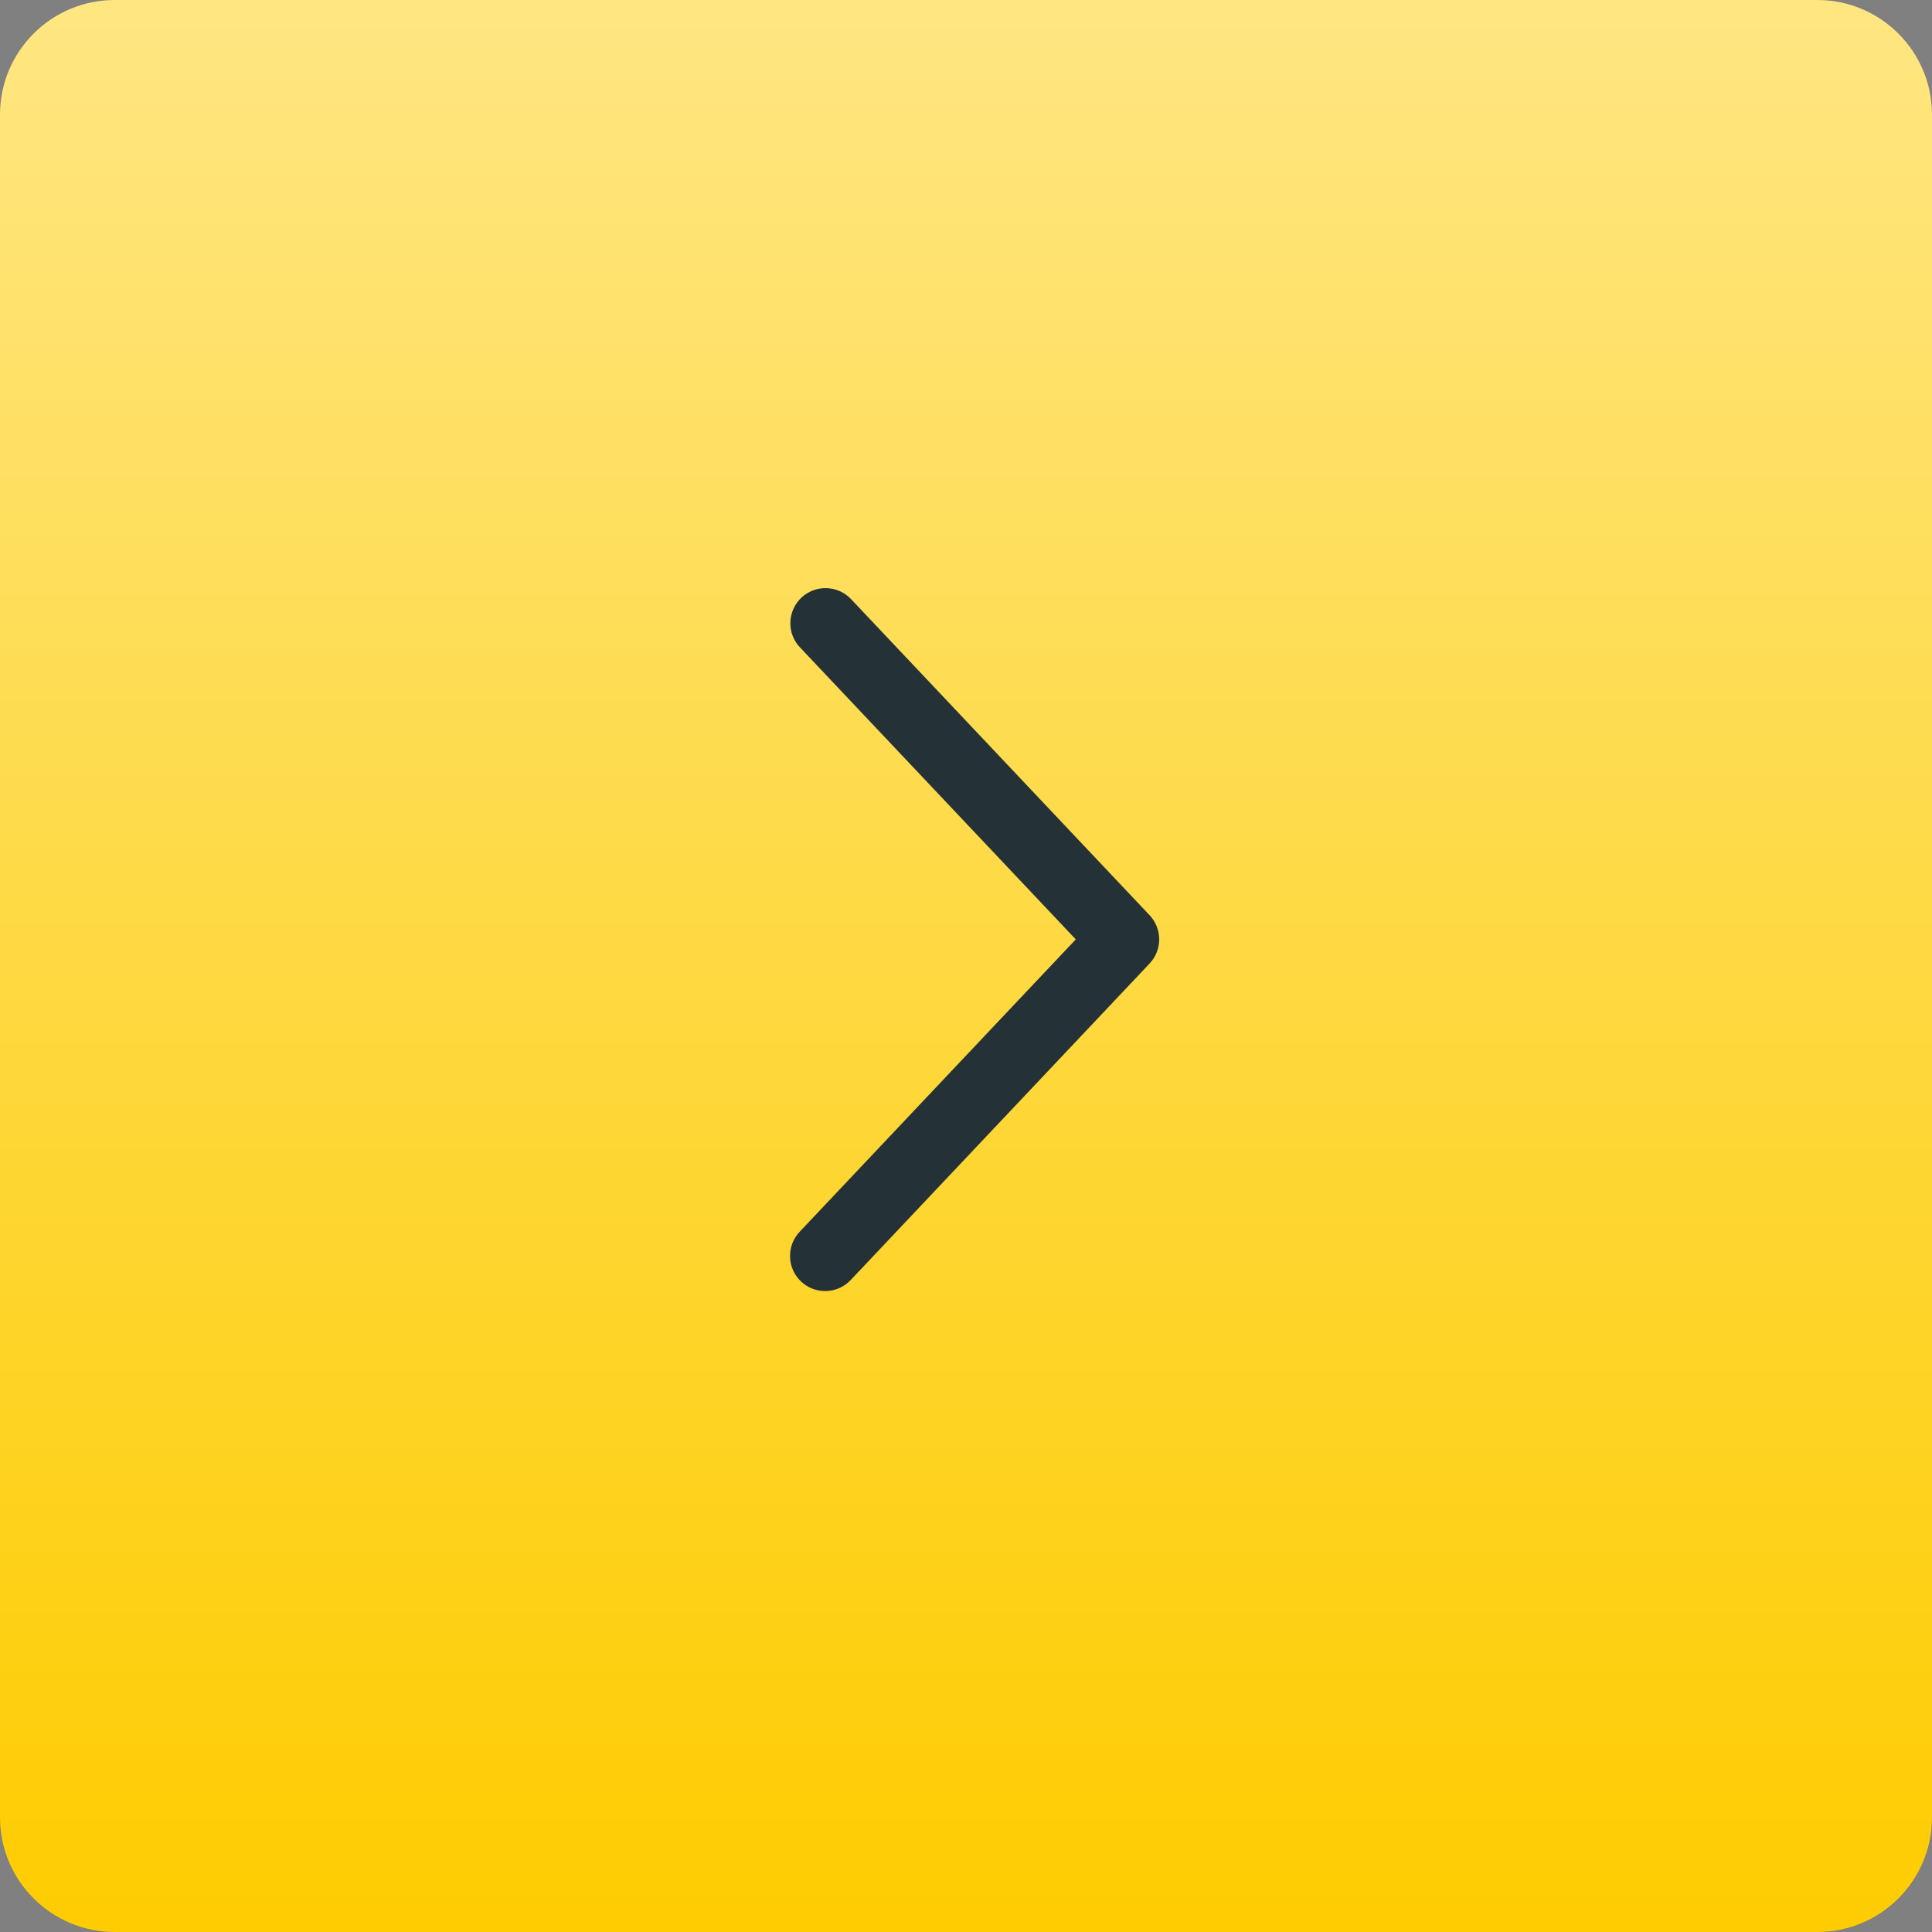 <?xml version="1.0" encoding="UTF-8"?> <svg xmlns="http://www.w3.org/2000/svg" width="55" height="55" viewBox="0 0 55 55" fill="none"><rect x="0" y="0" width="55" height="55" fill="#808080" stroke="none"/><path d="M55 3.265C55 1.462 53.538 0 51.735 0H3.265C1.462 0 0 1.462 0 3.265V51.735C0 53.538 1.462 55 3.265 55H51.735C53.538 55 55 53.538 55 51.735V3.265Z" fill="url(#paint0_linear_141_108)"></path><path d="M22.773 18.429C22.682 18.334 22.612 18.222 22.565 18.099C22.518 17.976 22.496 17.846 22.5 17.714C22.503 17.583 22.533 17.454 22.587 17.334C22.64 17.214 22.717 17.106 22.813 17.015C22.908 16.925 23.02 16.855 23.143 16.808C23.266 16.761 23.397 16.739 23.528 16.743C23.659 16.746 23.788 16.776 23.908 16.829C24.028 16.883 24.136 16.96 24.227 17.055L32.727 26.055C32.902 26.241 33 26.487 33 26.742C33 26.998 32.902 27.244 32.727 27.429L24.227 36.43C24.137 36.528 24.029 36.607 23.909 36.662C23.788 36.718 23.658 36.749 23.526 36.753C23.393 36.758 23.261 36.736 23.137 36.69C23.013 36.643 22.9 36.572 22.804 36.481C22.707 36.39 22.63 36.281 22.576 36.16C22.523 36.039 22.493 35.908 22.491 35.776C22.488 35.643 22.511 35.512 22.559 35.388C22.608 35.265 22.68 35.153 22.773 35.057L30.625 26.742L22.773 18.429Z" fill="#243238"></path><defs><linearGradient id="paint0_linear_141_108" x1="27.5" y1="-27.877" x2="27.5" y2="55" gradientUnits="userSpaceOnUse"><stop stop-color="#FFF3C3"></stop><stop offset="1" stop-color="#FECC00"></stop></linearGradient></defs></svg> 